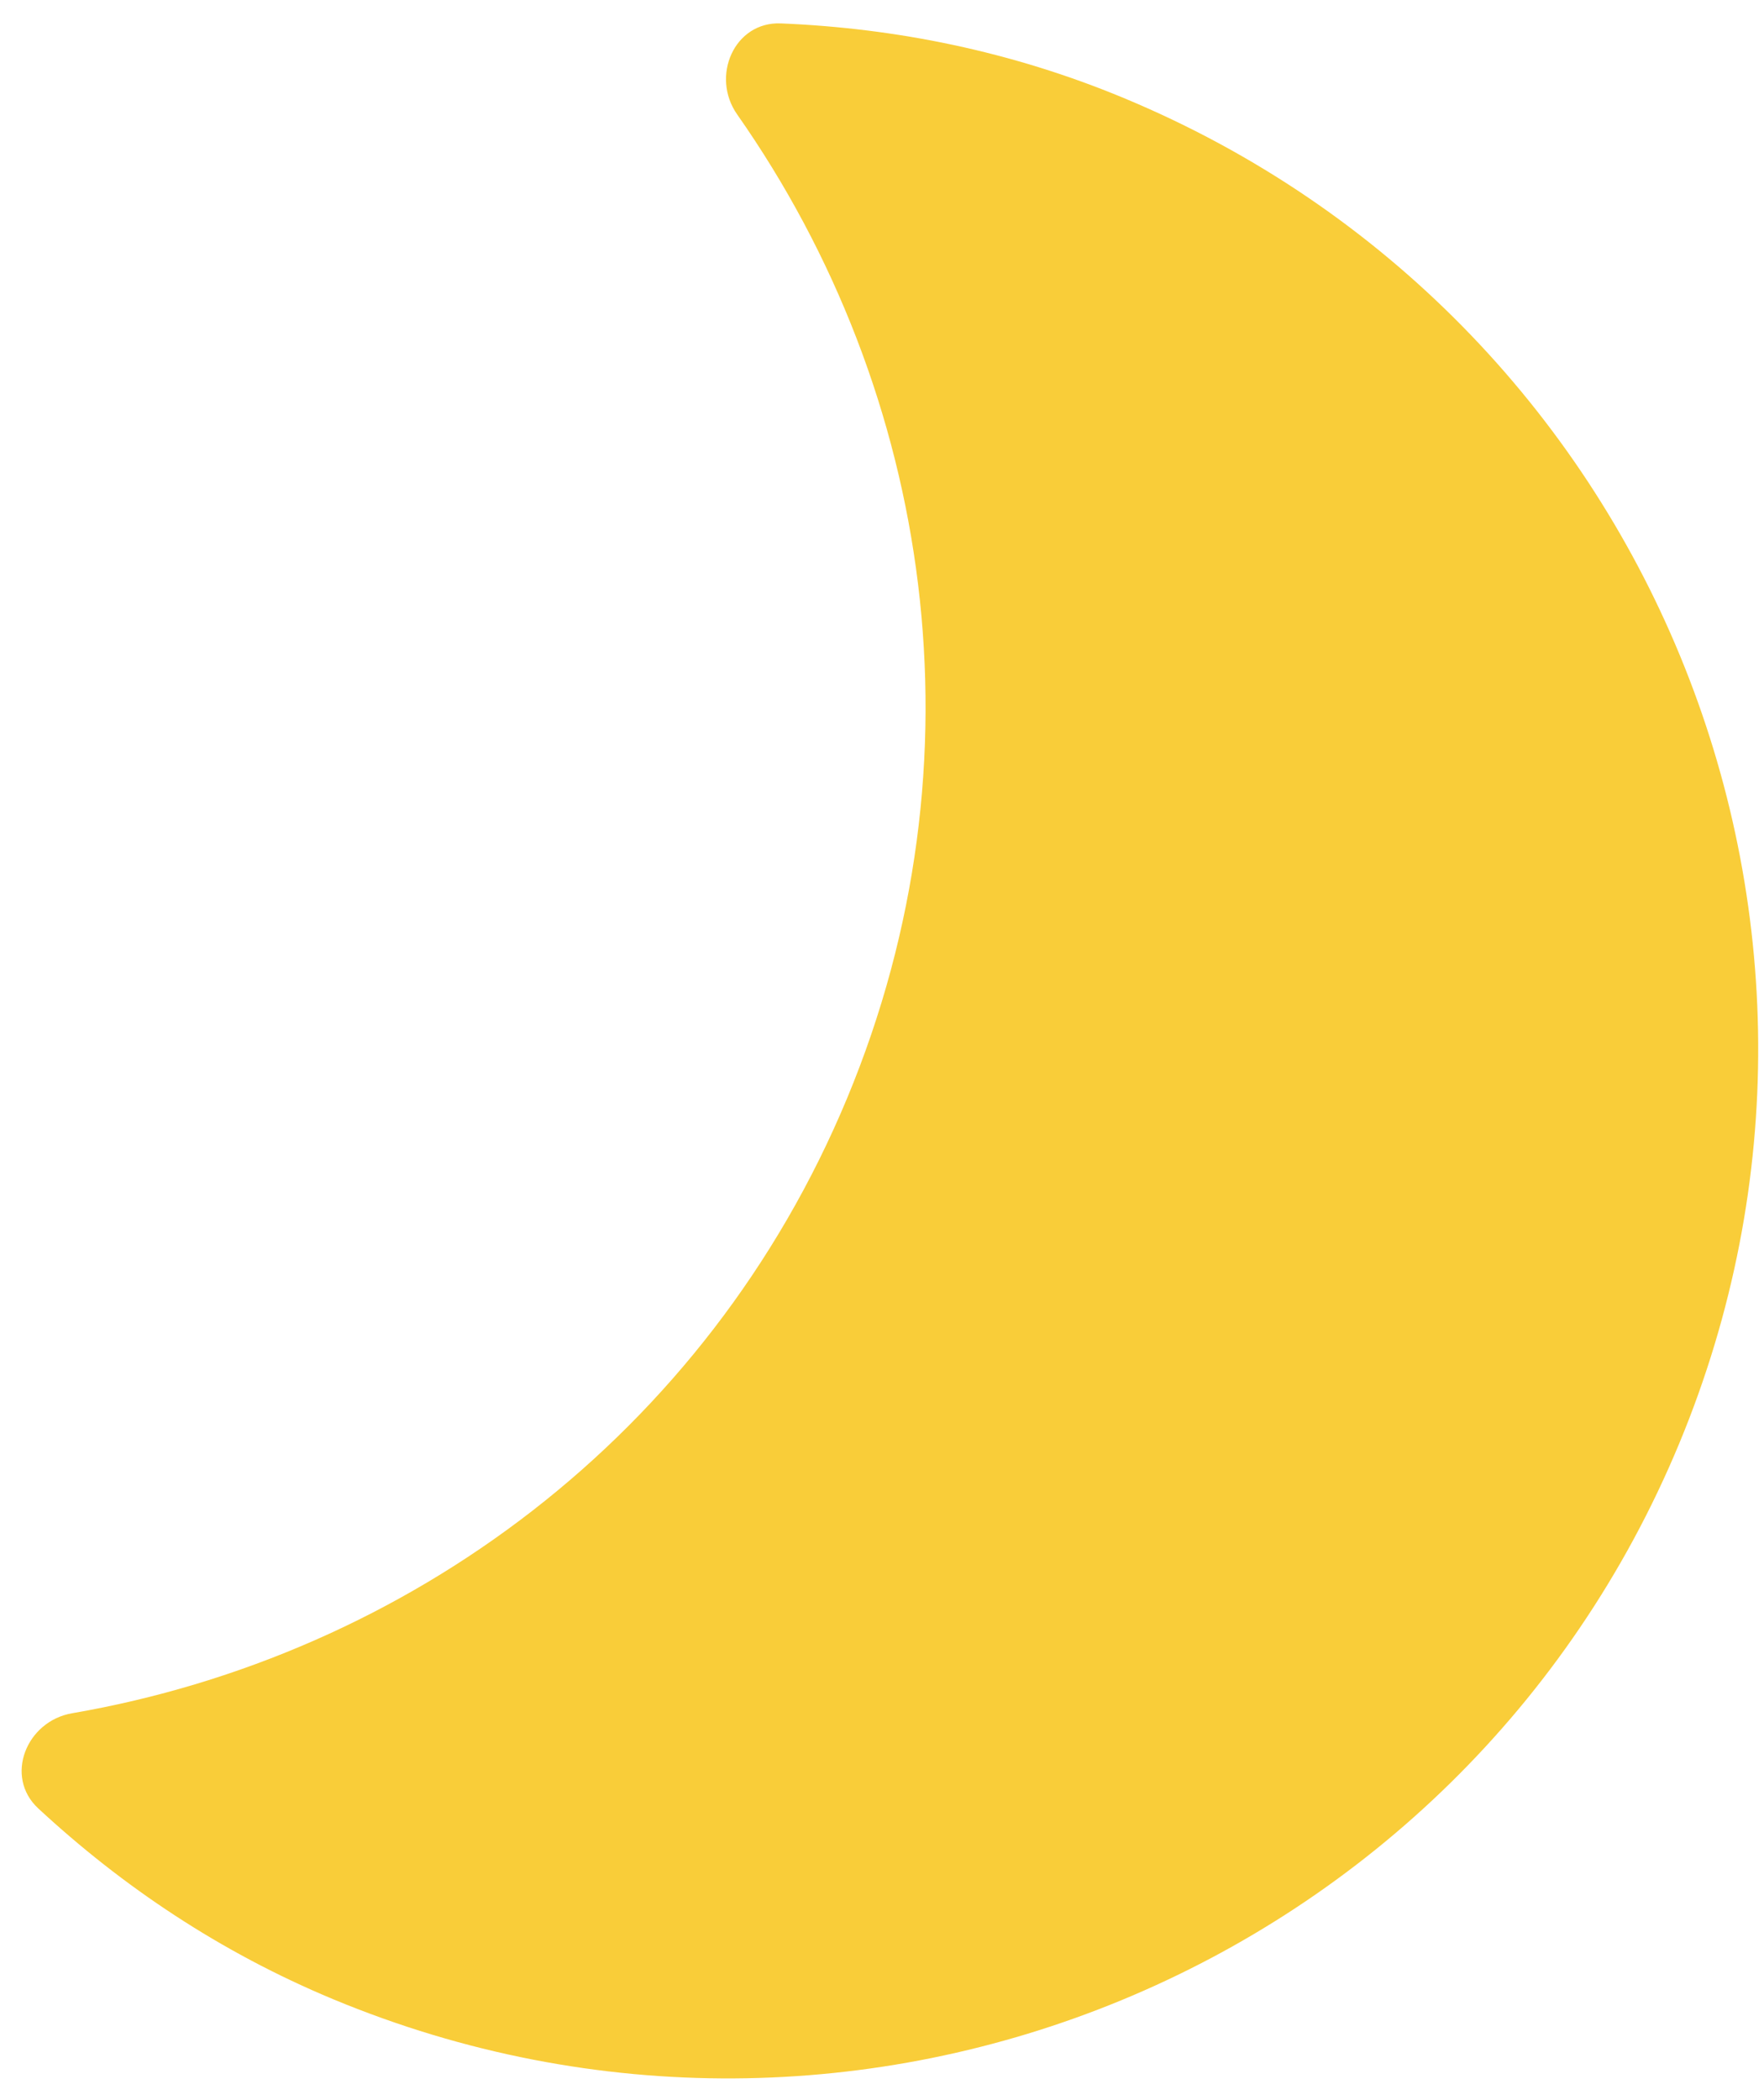 <svg width="63" height="75" viewBox="0 0 63 75" fill="none" xmlns="http://www.w3.org/2000/svg">
<path d="M40.138 3.502C36.121 1.831 31.989 1.004 27.886 0.836C26.224 0.768 25.373 2.726 26.328 4.088C33.302 14.034 35.27 27.162 30.257 39.212C25.244 51.264 14.546 59.12 2.574 61.184C0.935 61.467 0.146 63.45 1.365 64.581C4.377 67.375 7.877 69.723 11.896 71.395C30.644 79.194 52.165 70.318 59.964 51.57C67.762 32.822 58.886 11.301 40.138 3.502Z" fill="#F9CD39"/>
</svg>
